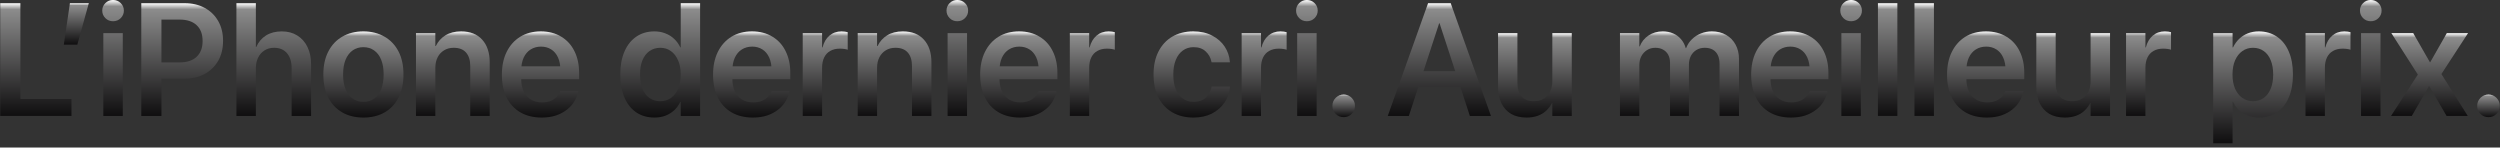 <svg width="322" height="19" viewBox="0 0 322 19" fill="none" xmlns="http://www.w3.org/2000/svg">
<rect x="0" y="0" width="322" height="19" fill="#333333" stroke="none"/>
<path d="M320.52 15.089C320.111 15.089 319.766 14.948 319.484 14.666C319.202 14.385 319.062 14.043 319.062 13.64C319.062 13.231 319.202 12.886 319.484 12.604C319.766 12.323 320.111 12.182 320.52 12.182C320.923 12.182 321.265 12.323 321.546 12.604C321.828 12.886 321.969 13.231 321.969 13.64C321.969 14.043 321.828 14.385 321.546 14.666C321.265 14.948 320.923 15.089 320.52 15.089Z" fill="url(#paint0_linear_2827_483)"/>
<path d="M307.966 14.928L311.417 9.607L308.006 4.265H310.823L312.966 8.007H313.016L315.149 4.265H317.885L314.454 9.536L317.844 14.928H315.118L312.895 11.105H312.845L310.642 14.928H307.966Z" fill="url(#paint1_linear_2827_483)"/>
<path d="M304.103 14.928V4.265H306.608V14.928H304.103ZM305.351 2.736C304.962 2.736 304.633 2.602 304.365 2.334C304.097 2.066 303.963 1.744 303.963 1.368C303.963 0.986 304.097 0.664 304.365 0.402C304.633 0.134 304.962 0 305.351 0C305.746 0 306.078 0.134 306.347 0.402C306.615 0.664 306.749 0.986 306.749 1.368C306.749 1.744 306.615 2.066 306.347 2.334C306.078 2.602 305.746 2.736 305.351 2.736Z" fill="url(#paint2_linear_2827_483)"/>
<path d="M296.951 14.928V4.265H299.446V6.106H299.506C299.667 5.462 299.959 4.959 300.382 4.597C300.811 4.228 301.334 4.044 301.951 4.044C302.105 4.044 302.253 4.054 302.393 4.074C302.534 4.094 302.652 4.118 302.745 4.144V6.408C302.645 6.368 302.501 6.334 302.313 6.307C302.132 6.28 301.934 6.267 301.719 6.267C301.25 6.267 300.844 6.364 300.502 6.559C300.16 6.746 299.899 7.025 299.718 7.394C299.537 7.762 299.446 8.212 299.446 8.742V14.928H296.951Z" fill="url(#paint3_linear_2827_483)"/>
<path d="M285.061 18.449V4.265H287.556V6.106H287.616C287.824 5.677 288.086 5.311 288.401 5.01C288.723 4.701 289.095 4.463 289.517 4.295C289.947 4.128 290.413 4.044 290.916 4.044C291.821 4.044 292.602 4.269 293.26 4.718C293.923 5.16 294.433 5.798 294.789 6.629C295.151 7.461 295.332 8.45 295.332 9.597V9.607C295.332 10.747 295.151 11.732 294.789 12.564C294.433 13.389 293.927 14.026 293.27 14.475C292.619 14.918 291.848 15.139 290.956 15.139C290.453 15.139 289.984 15.059 289.548 14.898C289.118 14.737 288.74 14.505 288.411 14.204C288.082 13.902 287.817 13.543 287.616 13.127H287.556V18.449H285.061ZM290.181 13.037C290.718 13.037 291.181 12.896 291.57 12.614C291.959 12.333 292.257 11.937 292.465 11.427C292.679 10.911 292.787 10.304 292.787 9.607V9.597C292.787 8.879 292.679 8.265 292.465 7.756C292.257 7.239 291.955 6.844 291.56 6.569C291.171 6.294 290.711 6.156 290.181 6.156C289.665 6.156 289.209 6.297 288.813 6.579C288.418 6.86 288.106 7.259 287.878 7.776C287.657 8.286 287.546 8.892 287.546 9.597V9.607C287.546 10.304 287.657 10.911 287.878 11.427C288.106 11.937 288.418 12.333 288.813 12.614C289.209 12.896 289.665 13.037 290.181 13.037Z" fill="url(#paint4_linear_2827_483)"/>
<path d="M273.835 14.928V4.265H276.33V6.106H276.39C276.551 5.462 276.843 4.959 277.265 4.597C277.694 4.228 278.218 4.044 278.835 4.044C278.989 4.044 279.136 4.054 279.277 4.074C279.418 4.094 279.535 4.118 279.629 4.144V6.408C279.529 6.368 279.384 6.334 279.197 6.307C279.016 6.28 278.818 6.267 278.603 6.267C278.134 6.267 277.728 6.364 277.386 6.559C277.044 6.746 276.782 7.025 276.601 7.394C276.42 7.762 276.33 8.212 276.33 8.742V14.928H273.835Z" fill="url(#paint5_linear_2827_483)"/>
<path d="M265.959 15.139C265.174 15.139 264.507 14.982 263.957 14.666C263.414 14.345 262.998 13.885 262.709 13.288C262.421 12.691 262.277 11.984 262.277 11.166V4.265H264.772V10.663C264.772 11.421 264.949 12.007 265.305 12.423C265.66 12.832 266.197 13.037 266.914 13.037C267.27 13.037 267.592 12.976 267.88 12.856C268.175 12.728 268.426 12.551 268.634 12.323C268.842 12.095 269 11.823 269.107 11.508C269.214 11.186 269.268 10.831 269.268 10.441V4.265H271.773V14.928H269.268V13.258H269.218C269.03 13.634 268.785 13.966 268.483 14.254C268.182 14.536 267.82 14.754 267.397 14.908C266.975 15.062 266.495 15.139 265.959 15.139Z" fill="url(#paint6_linear_2827_483)"/>
<path d="M255.909 15.139C254.843 15.139 253.924 14.915 253.153 14.465C252.389 14.016 251.802 13.379 251.393 12.554C250.984 11.729 250.779 10.753 250.779 9.627V9.617C250.779 8.497 250.984 7.521 251.393 6.689C251.809 5.851 252.389 5.201 253.133 4.738C253.884 4.275 254.769 4.044 255.789 4.044C256.801 4.044 257.676 4.269 258.414 4.718C259.159 5.16 259.729 5.784 260.124 6.589C260.527 7.394 260.728 8.332 260.728 9.405V10.21H252.016V8.54H259.531L258.324 10.1V9.134C258.324 8.436 258.216 7.856 258.002 7.394C257.787 6.931 257.492 6.585 257.117 6.357C256.741 6.123 256.308 6.005 255.819 6.005C255.323 6.005 254.88 6.126 254.491 6.368C254.109 6.602 253.807 6.954 253.586 7.424C253.371 7.893 253.264 8.463 253.264 9.134V10.1C253.264 10.75 253.371 11.307 253.586 11.769C253.807 12.225 254.119 12.578 254.521 12.826C254.924 13.067 255.403 13.188 255.96 13.188C256.375 13.188 256.741 13.124 257.056 12.997C257.371 12.863 257.63 12.691 257.831 12.484C258.039 12.276 258.183 12.051 258.263 11.81L258.283 11.739H260.617L260.597 11.85C260.51 12.259 260.349 12.661 260.114 13.057C259.879 13.446 259.564 13.798 259.169 14.113C258.773 14.428 258.304 14.68 257.76 14.868C257.217 15.049 256.6 15.139 255.909 15.139Z" fill="url(#paint7_linear_2827_483)"/>
<path d="M246.584 14.928V0.412H249.089V14.928H246.584Z" fill="url(#paint8_linear_2827_483)"/>
<path d="M241.877 14.928V0.412H244.381V14.928H241.877Z" fill="url(#paint9_linear_2827_483)"/>
<path d="M237.169 14.928V4.265H239.674V14.928H237.169ZM238.416 2.736C238.027 2.736 237.699 2.602 237.43 2.334C237.162 2.066 237.028 1.744 237.028 1.368C237.028 0.986 237.162 0.664 237.43 0.402C237.699 0.134 238.027 0 238.416 0C238.812 0 239.144 0.134 239.412 0.402C239.68 0.664 239.815 0.986 239.815 1.368C239.815 1.744 239.68 2.066 239.412 2.334C239.144 2.602 238.812 2.736 238.416 2.736Z" fill="url(#paint10_linear_2827_483)"/>
<path d="M230.681 15.139C229.614 15.139 228.696 14.915 227.924 14.465C227.16 14.016 226.573 13.379 226.164 12.554C225.755 11.729 225.55 10.753 225.55 9.627V9.617C225.55 8.497 225.755 7.521 226.164 6.689C226.58 5.851 227.16 5.201 227.904 4.738C228.655 4.275 229.541 4.044 230.56 4.044C231.573 4.044 232.448 4.269 233.185 4.718C233.93 5.16 234.5 5.784 234.896 6.589C235.298 7.394 235.499 8.332 235.499 9.405V10.21H226.788V8.54H234.302L233.095 10.1V9.134C233.095 8.436 232.988 7.856 232.773 7.394C232.558 6.931 232.263 6.585 231.888 6.357C231.512 6.123 231.08 6.005 230.59 6.005C230.094 6.005 229.651 6.126 229.262 6.368C228.88 6.602 228.578 6.954 228.357 7.424C228.142 7.893 228.035 8.463 228.035 9.134V10.1C228.035 10.75 228.142 11.307 228.357 11.769C228.578 12.225 228.89 12.578 229.293 12.826C229.695 13.067 230.174 13.188 230.731 13.188C231.147 13.188 231.512 13.124 231.827 12.997C232.143 12.863 232.401 12.691 232.602 12.484C232.81 12.276 232.954 12.051 233.035 11.81L233.055 11.739H235.388L235.368 11.85C235.281 12.259 235.12 12.661 234.885 13.057C234.651 13.446 234.336 13.798 233.94 14.113C233.544 14.428 233.075 14.68 232.532 14.868C231.988 15.049 231.371 15.139 230.681 15.139Z" fill="url(#paint11_linear_2827_483)"/>
<path d="M208.651 14.928V4.265H211.146V5.975H211.206C211.427 5.392 211.799 4.926 212.322 4.577C212.846 4.222 213.459 4.044 214.163 4.044C214.66 4.044 215.106 4.131 215.501 4.305C215.897 4.473 216.232 4.718 216.507 5.04C216.789 5.355 216.993 5.741 217.121 6.197H217.171C217.345 5.754 217.594 5.375 217.915 5.06C218.244 4.738 218.626 4.49 219.062 4.315C219.505 4.134 219.981 4.044 220.491 4.044C221.195 4.044 221.805 4.195 222.321 4.497C222.845 4.792 223.25 5.207 223.539 5.744C223.834 6.274 223.981 6.897 223.981 7.615V14.928H221.476V8.229C221.476 7.786 221.403 7.41 221.255 7.102C221.108 6.793 220.893 6.559 220.611 6.398C220.33 6.237 219.981 6.156 219.565 6.156C219.163 6.156 218.807 6.25 218.499 6.438C218.197 6.619 217.959 6.874 217.785 7.202C217.617 7.531 217.533 7.91 217.533 8.339V14.928H215.099V8.098C215.099 7.695 215.022 7.35 214.867 7.062C214.713 6.773 214.495 6.552 214.214 6.398C213.932 6.237 213.597 6.156 213.208 6.156C212.805 6.156 212.45 6.254 212.141 6.448C211.833 6.642 211.588 6.907 211.407 7.243C211.233 7.578 211.146 7.964 211.146 8.4V14.928H208.651Z" fill="url(#paint12_linear_2827_483)"/>
<path d="M196.63 15.139C195.845 15.139 195.178 14.982 194.628 14.666C194.085 14.345 193.669 13.885 193.381 13.288C193.092 12.691 192.948 11.984 192.948 11.166V4.265H195.443V10.663C195.443 11.421 195.621 12.007 195.976 12.423C196.332 12.832 196.868 13.037 197.586 13.037C197.941 13.037 198.263 12.976 198.551 12.856C198.846 12.728 199.098 12.551 199.306 12.323C199.514 12.095 199.671 11.823 199.779 11.508C199.886 11.186 199.94 10.831 199.94 10.441V4.265H202.444V14.928H199.94V13.258H199.889C199.701 13.634 199.457 13.966 199.155 14.254C198.853 14.536 198.491 14.754 198.068 14.908C197.646 15.062 197.166 15.139 196.63 15.139Z" fill="url(#paint13_linear_2827_483)"/>
<path d="M178.745 14.928L183.935 0.412H186.118V2.998H185.364L181.461 14.928H178.745ZM181.37 11.176L182.064 9.174H188.713L189.407 11.176H181.37ZM189.317 14.928L185.414 2.998V0.412H186.852L192.033 14.928H189.317Z" fill="url(#paint14_linear_2827_483)"/>
<path d="M173.071 15.089C172.662 15.089 172.317 14.948 172.035 14.666C171.753 14.385 171.613 14.043 171.613 13.64C171.613 13.231 171.753 12.886 172.035 12.604C172.317 12.323 172.662 12.182 173.071 12.182C173.474 12.182 173.816 12.323 174.097 12.604C174.379 12.886 174.52 13.231 174.52 13.64C174.52 14.043 174.379 14.385 174.097 14.666C173.816 14.948 173.474 15.089 173.071 15.089Z" fill="url(#paint15_linear_2827_483)"/>
<path d="M167.076 14.928V4.265H169.581V14.928H167.076ZM168.323 2.736C167.934 2.736 167.606 2.602 167.337 2.334C167.069 2.066 166.935 1.744 166.935 1.368C166.935 0.986 167.069 0.664 167.337 0.402C167.606 0.134 167.934 0 168.323 0C168.719 0 169.051 0.134 169.319 0.402C169.587 0.664 169.721 0.986 169.721 1.368C169.721 1.744 169.587 2.066 169.319 2.334C169.051 2.602 168.719 2.736 168.323 2.736Z" fill="url(#paint16_linear_2827_483)"/>
<path d="M159.924 14.928V4.265H162.418V6.106H162.479C162.64 5.462 162.931 4.959 163.354 4.597C163.783 4.228 164.306 4.044 164.923 4.044C165.077 4.044 165.225 4.054 165.366 4.074C165.507 4.094 165.624 4.118 165.718 4.144V6.408C165.617 6.368 165.473 6.334 165.285 6.307C165.104 6.28 164.906 6.267 164.692 6.267C164.222 6.267 163.817 6.364 163.475 6.559C163.133 6.746 162.871 7.025 162.69 7.394C162.509 7.762 162.418 8.212 162.418 8.742V14.928H159.924Z" fill="url(#paint17_linear_2827_483)"/>
<path d="M153.727 15.139C152.674 15.139 151.762 14.915 150.991 14.465C150.22 14.016 149.623 13.376 149.2 12.544C148.785 11.712 148.577 10.727 148.577 9.587V9.576C148.577 8.443 148.788 7.464 149.211 6.639C149.633 5.808 150.227 5.167 150.991 4.718C151.762 4.269 152.664 4.044 153.697 4.044C154.636 4.044 155.447 4.225 156.131 4.587C156.815 4.942 157.352 5.415 157.741 6.005C158.13 6.596 158.351 7.246 158.405 7.957V8.027H156.051L156.031 7.947C155.93 7.43 155.685 6.991 155.296 6.629C154.914 6.26 154.391 6.076 153.727 6.076C153.204 6.076 152.745 6.22 152.349 6.508C151.96 6.79 151.658 7.192 151.444 7.715C151.229 8.239 151.122 8.866 151.122 9.597V9.607C151.122 10.344 151.229 10.975 151.444 11.498C151.665 12.021 151.97 12.423 152.359 12.705C152.755 12.98 153.214 13.117 153.737 13.117C154.374 13.117 154.887 12.946 155.276 12.604C155.672 12.256 155.927 11.803 156.041 11.246L156.061 11.156H158.425L158.415 11.226C158.348 11.964 158.113 12.628 157.711 13.218C157.308 13.808 156.768 14.277 156.091 14.626C155.414 14.968 154.626 15.139 153.727 15.139Z" fill="url(#paint18_linear_2827_483)"/>
<path d="M137.793 14.928V4.265H140.288V6.106H140.348C140.509 5.462 140.801 4.959 141.223 4.597C141.653 4.228 142.176 4.044 142.793 4.044C142.947 4.044 143.094 4.054 143.235 4.074C143.376 4.094 143.493 4.118 143.587 4.144V6.408C143.487 6.368 143.343 6.334 143.155 6.307C142.974 6.28 142.776 6.267 142.561 6.267C142.092 6.267 141.686 6.364 141.344 6.559C141.002 6.746 140.741 7.025 140.56 7.394C140.378 7.762 140.288 8.212 140.288 8.742V14.928H137.793Z" fill="url(#paint19_linear_2827_483)"/>
<path d="M131.375 15.139C130.309 15.139 129.39 14.915 128.619 14.465C127.855 14.016 127.268 13.379 126.859 12.554C126.45 11.729 126.245 10.753 126.245 9.627V9.617C126.245 8.497 126.45 7.521 126.859 6.689C127.275 5.851 127.855 5.201 128.599 4.738C129.35 4.275 130.235 4.044 131.255 4.044C132.267 4.044 133.142 4.269 133.88 4.718C134.625 5.16 135.195 5.784 135.59 6.589C135.993 7.394 136.194 8.332 136.194 9.405V10.21H127.482V8.54H134.997L133.79 10.1V9.134C133.79 8.436 133.682 7.856 133.468 7.394C133.253 6.931 132.958 6.585 132.582 6.357C132.207 6.123 131.774 6.005 131.285 6.005C130.789 6.005 130.346 6.126 129.957 6.368C129.575 6.602 129.273 6.954 129.052 7.424C128.837 7.893 128.73 8.463 128.73 9.134V10.1C128.73 10.75 128.837 11.307 129.052 11.769C129.273 12.225 129.585 12.578 129.987 12.826C130.39 13.067 130.869 13.188 131.426 13.188C131.841 13.188 132.207 13.124 132.522 12.997C132.837 12.863 133.096 12.691 133.297 12.484C133.505 12.276 133.649 12.051 133.729 11.81L133.749 11.739H136.083L136.063 11.85C135.976 12.259 135.815 12.661 135.58 13.057C135.345 13.446 135.03 13.798 134.635 14.113C134.239 14.428 133.769 14.68 133.226 14.868C132.683 15.049 132.066 15.139 131.375 15.139Z" fill="url(#paint20_linear_2827_483)"/>
<path d="M122.05 14.928V4.265H124.555V14.928H122.05ZM123.298 2.736C122.909 2.736 122.58 2.602 122.312 2.334C122.044 2.066 121.91 1.744 121.91 1.368C121.91 0.986 122.044 0.664 122.312 0.402C122.58 0.134 122.909 0 123.298 0C123.693 0 124.025 0.134 124.294 0.402C124.562 0.664 124.696 0.986 124.696 1.368C124.696 1.744 124.562 2.066 124.294 2.334C124.025 2.602 123.693 2.736 123.298 2.736Z" fill="url(#paint21_linear_2827_483)"/>
<path d="M110.472 14.928V4.265H112.967V5.935H113.027C113.302 5.358 113.711 4.899 114.254 4.557C114.804 4.215 115.482 4.044 116.286 4.044C117.46 4.044 118.365 4.399 119.002 5.11C119.646 5.821 119.968 6.793 119.968 8.027V14.928H117.463V8.53C117.463 7.772 117.286 7.189 116.93 6.78C116.575 6.364 116.042 6.156 115.331 6.156C114.855 6.156 114.439 6.267 114.083 6.488C113.728 6.703 113.453 7.005 113.259 7.394C113.064 7.776 112.967 8.225 112.967 8.742V14.928H110.472Z" fill="url(#paint22_linear_2827_483)"/>
<path d="M103.39 14.928V4.265H105.885V6.106H105.946C106.106 5.462 106.398 4.959 106.821 4.597C107.25 4.228 107.773 4.044 108.39 4.044C108.544 4.044 108.692 4.054 108.833 4.074C108.973 4.094 109.091 4.118 109.185 4.144V6.408C109.084 6.368 108.94 6.334 108.752 6.307C108.571 6.28 108.373 6.267 108.159 6.267C107.689 6.267 107.283 6.364 106.941 6.559C106.599 6.746 106.338 7.025 106.157 7.394C105.976 7.762 105.885 8.212 105.885 8.742V14.928H103.39Z" fill="url(#paint23_linear_2827_483)"/>
<path d="M96.973 15.139C95.906 15.139 94.988 14.915 94.216 14.465C93.452 14.016 92.865 13.379 92.456 12.554C92.047 11.729 91.842 10.753 91.842 9.627V9.617C91.842 8.497 92.047 7.521 92.456 6.689C92.872 5.851 93.452 5.201 94.196 4.738C94.947 4.275 95.833 4.044 96.852 4.044C97.865 4.044 98.74 4.269 99.477 4.718C100.222 5.16 100.792 5.784 101.187 6.589C101.59 7.394 101.791 8.332 101.791 9.405V10.21H93.08V8.54H100.594L99.387 10.1V9.134C99.387 8.436 99.279 7.856 99.065 7.394C98.85 6.931 98.555 6.585 98.18 6.357C97.804 6.123 97.372 6.005 96.882 6.005C96.386 6.005 95.943 6.126 95.554 6.368C95.172 6.602 94.87 6.954 94.649 7.424C94.434 7.893 94.327 8.463 94.327 9.134V10.1C94.327 10.75 94.434 11.307 94.649 11.769C94.87 12.225 95.182 12.578 95.584 12.826C95.987 13.067 96.466 13.188 97.023 13.188C97.439 13.188 97.804 13.124 98.119 12.997C98.435 12.863 98.693 12.691 98.894 12.484C99.102 12.276 99.246 12.051 99.326 11.81L99.347 11.739H101.68L101.66 11.85C101.573 12.259 101.412 12.661 101.177 13.057C100.943 13.446 100.627 13.798 100.232 14.113C99.836 14.428 99.367 14.68 98.823 14.868C98.28 15.049 97.663 15.139 96.973 15.139Z" fill="url(#paint24_linear_2827_483)"/>
<path d="M84.298 15.139C83.399 15.139 82.618 14.918 81.954 14.475C81.297 14.026 80.787 13.386 80.425 12.554C80.07 11.722 79.892 10.737 79.892 9.597V9.586C79.892 8.44 80.073 7.454 80.435 6.629C80.797 5.797 81.307 5.16 81.964 4.718C82.621 4.268 83.396 4.044 84.288 4.044C84.797 4.044 85.264 4.128 85.686 4.295C86.115 4.456 86.494 4.691 86.823 4.999C87.151 5.301 87.416 5.667 87.618 6.096H87.678V0.412H90.173V14.928H87.678V13.117H87.618C87.423 13.54 87.162 13.902 86.833 14.204C86.511 14.499 86.135 14.73 85.706 14.898C85.284 15.059 84.814 15.139 84.298 15.139ZM85.052 13.037C85.569 13.037 86.025 12.896 86.42 12.614C86.816 12.333 87.125 11.934 87.346 11.417C87.567 10.901 87.678 10.294 87.678 9.597V9.586C87.678 8.889 87.564 8.285 87.336 7.776C87.115 7.259 86.806 6.86 86.41 6.579C86.021 6.297 85.569 6.156 85.052 6.156C84.516 6.156 84.05 6.297 83.654 6.579C83.265 6.854 82.963 7.246 82.749 7.756C82.541 8.265 82.437 8.876 82.437 9.586V9.597C82.437 10.301 82.541 10.911 82.749 11.427C82.963 11.944 83.265 12.343 83.654 12.624C84.05 12.899 84.516 13.037 85.052 13.037Z" fill="url(#paint25_linear_2827_483)"/>
<path d="M69.772 15.139C68.706 15.139 67.787 14.915 67.016 14.465C66.251 14.016 65.665 13.379 65.256 12.554C64.847 11.729 64.642 10.753 64.642 9.627V9.617C64.642 8.497 64.847 7.521 65.256 6.689C65.671 5.851 66.251 5.201 66.996 4.738C67.747 4.275 68.632 4.044 69.652 4.044C70.664 4.044 71.539 4.269 72.277 4.718C73.021 5.16 73.591 5.784 73.987 6.589C74.389 7.394 74.591 8.332 74.591 9.405V10.21H65.879V8.54H73.394L72.186 10.1V9.134C72.186 8.436 72.079 7.856 71.865 7.394C71.65 6.931 71.355 6.585 70.979 6.357C70.604 6.123 70.171 6.005 69.682 6.005C69.186 6.005 68.743 6.126 68.354 6.368C67.972 6.602 67.67 6.954 67.449 7.424C67.234 7.893 67.127 8.463 67.127 9.134V10.1C67.127 10.75 67.234 11.307 67.449 11.769C67.67 12.225 67.982 12.578 68.384 12.826C68.787 13.067 69.266 13.188 69.823 13.188C70.238 13.188 70.604 13.124 70.919 12.997C71.234 12.863 71.492 12.691 71.694 12.484C71.901 12.276 72.046 12.051 72.126 11.81L72.146 11.739H74.48L74.46 11.85C74.373 12.259 74.212 12.661 73.977 13.057C73.742 13.446 73.427 13.798 73.031 14.113C72.636 14.428 72.166 14.68 71.623 14.868C71.08 15.049 70.463 15.139 69.772 15.139Z" fill="url(#paint26_linear_2827_483)"/>
<path d="M53.577 14.928V4.265H56.072V5.935H56.132C56.407 5.358 56.816 4.899 57.359 4.557C57.909 4.215 58.586 4.044 59.391 4.044C60.565 4.044 61.47 4.399 62.107 5.11C62.751 5.821 63.073 6.793 63.073 8.027V14.928H60.568V8.53C60.568 7.772 60.39 7.189 60.035 6.78C59.679 6.364 59.146 6.156 58.435 6.156C57.959 6.156 57.544 6.267 57.188 6.488C56.833 6.703 56.558 7.005 56.363 7.394C56.169 7.776 56.072 8.225 56.072 8.742V14.928H53.577Z" fill="url(#paint27_linear_2827_483)"/>
<path d="M46.807 15.139C45.761 15.139 44.852 14.918 44.081 14.475C43.31 14.026 42.709 13.389 42.28 12.564C41.858 11.732 41.647 10.743 41.647 9.597V9.576C41.647 8.436 41.861 7.454 42.29 6.629C42.719 5.798 43.32 5.16 44.091 4.718C44.862 4.269 45.764 4.044 46.797 4.044C47.836 4.044 48.742 4.269 49.513 4.718C50.291 5.16 50.894 5.794 51.324 6.619C51.753 7.444 51.967 8.43 51.967 9.576V9.597C51.967 10.75 51.753 11.742 51.324 12.574C50.901 13.399 50.304 14.033 49.533 14.475C48.762 14.918 47.853 15.139 46.807 15.139ZM46.817 13.117C47.347 13.117 47.806 12.98 48.195 12.705C48.584 12.43 48.883 12.031 49.09 11.508C49.305 10.978 49.412 10.341 49.412 9.597V9.576C49.412 8.839 49.305 8.208 49.09 7.685C48.876 7.162 48.571 6.763 48.175 6.488C47.786 6.213 47.327 6.076 46.797 6.076C46.281 6.076 45.825 6.213 45.429 6.488C45.04 6.763 44.735 7.162 44.513 7.685C44.299 8.208 44.191 8.839 44.191 9.576V9.597C44.191 10.341 44.299 10.978 44.513 11.508C44.735 12.031 45.04 12.43 45.429 12.705C45.825 12.98 46.287 13.117 46.817 13.117Z" fill="url(#paint28_linear_2827_483)"/>
<path d="M30.451 14.928V0.412H32.955V6.056H33.006C33.287 5.412 33.706 4.916 34.263 4.567C34.826 4.218 35.504 4.044 36.295 4.044C37.066 4.044 37.733 4.222 38.297 4.577C38.86 4.926 39.296 5.419 39.605 6.056C39.913 6.686 40.067 7.43 40.067 8.289V14.928H37.562V8.782C37.562 7.964 37.365 7.323 36.969 6.86C36.573 6.391 36.017 6.156 35.299 6.156C34.83 6.156 34.417 6.27 34.062 6.498C33.713 6.72 33.441 7.028 33.247 7.424C33.053 7.813 32.955 8.265 32.955 8.782V14.928H30.451Z" fill="url(#paint29_linear_2827_483)"/>
<path d="M19.496 10.13V8.037H23.148C24.086 8.037 24.811 7.799 25.32 7.323C25.837 6.84 26.095 6.163 26.095 5.291V5.271C26.095 4.393 25.837 3.715 25.32 3.239C24.811 2.763 24.086 2.525 23.148 2.525H19.496V0.412H23.791C24.77 0.412 25.629 0.614 26.366 1.016C27.111 1.418 27.691 1.985 28.107 2.716C28.523 3.44 28.73 4.289 28.73 5.261V5.281C28.73 6.247 28.523 7.095 28.107 7.826C27.691 8.55 27.111 9.117 26.366 9.526C25.629 9.928 24.77 10.13 23.791 10.13H19.496ZM18.198 14.928V0.412H20.794V14.928H18.198Z" fill="url(#paint30_linear_2827_483)"/>
<path d="M13.309 14.928V4.265H15.814V14.928H13.309ZM14.557 2.736C14.168 2.736 13.839 2.602 13.571 2.334C13.303 2.066 13.169 1.744 13.169 1.368C13.169 0.986 13.303 0.664 13.571 0.402C13.839 0.134 14.168 0 14.557 0C14.953 0 15.284 0.134 15.553 0.402C15.821 0.664 15.955 0.986 15.955 1.368C15.955 1.744 15.821 2.066 15.553 2.334C15.284 2.602 14.953 2.736 14.557 2.736Z" fill="url(#paint31_linear_2827_483)"/>
<path d="M8.22 5.744L9.004 0.412H11.438L9.96 5.744H8.22Z" fill="url(#paint32_linear_2827_483)"/>
<path d="M0.031 14.928V0.412H2.627V12.745H9.205V14.928H0.031Z" fill="url(#paint33_linear_2827_483)"/>
<defs>
<linearGradient id="paint0_linear_2827_483" x1="320.515" y1="12.182" x2="320.515" y2="15.089" gradientUnits="userSpaceOnUse">
<stop stop-color="white"/>
<stop offset="0.055" stop-color="#8C8C8C"/>
<stop offset="1" stop-color="#0F0E0F"/>
</linearGradient>
<linearGradient id="paint1_linear_2827_483" x1="312.925" y1="4.265" x2="312.925" y2="14.928" gradientUnits="userSpaceOnUse">
<stop stop-color="white"/>
<stop offset="0.055" stop-color="#8C8C8C"/>
<stop offset="1" stop-color="#0F0E0F"/>
</linearGradient>
<linearGradient id="paint2_linear_2827_483" x1="305.356" y1="0" x2="305.356" y2="14.928" gradientUnits="userSpaceOnUse">
<stop stop-color="white"/>
<stop offset="0.055" stop-color="#8C8C8C"/>
<stop offset="1" stop-color="#0F0E0F"/>
</linearGradient>
<linearGradient id="paint3_linear_2827_483" x1="299.848" y1="4.044" x2="299.848" y2="14.928" gradientUnits="userSpaceOnUse">
<stop stop-color="white"/>
<stop offset="0.055" stop-color="#8C8C8C"/>
<stop offset="1" stop-color="#0F0E0F"/>
</linearGradient>
<linearGradient id="paint4_linear_2827_483" x1="290.196" y1="4.044" x2="290.196" y2="18.449" gradientUnits="userSpaceOnUse">
<stop stop-color="white"/>
<stop offset="0.055" stop-color="#8C8C8C"/>
<stop offset="1" stop-color="#0F0E0F"/>
</linearGradient>
<linearGradient id="paint5_linear_2827_483" x1="276.732" y1="4.044" x2="276.732" y2="14.928" gradientUnits="userSpaceOnUse">
<stop stop-color="white"/>
<stop offset="0.055" stop-color="#8C8C8C"/>
<stop offset="1" stop-color="#0F0E0F"/>
</linearGradient>
<linearGradient id="paint6_linear_2827_483" x1="267.025" y1="4.265" x2="267.025" y2="15.139" gradientUnits="userSpaceOnUse">
<stop stop-color="white"/>
<stop offset="0.055" stop-color="#8C8C8C"/>
<stop offset="1" stop-color="#0F0E0F"/>
</linearGradient>
<linearGradient id="paint7_linear_2827_483" x1="255.753" y1="4.044" x2="255.753" y2="15.139" gradientUnits="userSpaceOnUse">
<stop stop-color="white"/>
<stop offset="0.055" stop-color="#8C8C8C"/>
<stop offset="1" stop-color="#0F0E0F"/>
</linearGradient>
<linearGradient id="paint8_linear_2827_483" x1="247.837" y1="0.412" x2="247.837" y2="14.928" gradientUnits="userSpaceOnUse">
<stop stop-color="white"/>
<stop offset="0.055" stop-color="#8C8C8C"/>
<stop offset="1" stop-color="#0F0E0F"/>
</linearGradient>
<linearGradient id="paint9_linear_2827_483" x1="243.129" y1="0.412" x2="243.129" y2="14.928" gradientUnits="userSpaceOnUse">
<stop stop-color="white"/>
<stop offset="0.055" stop-color="#8C8C8C"/>
<stop offset="1" stop-color="#0F0E0F"/>
</linearGradient>
<linearGradient id="paint10_linear_2827_483" x1="238.421" y1="0" x2="238.421" y2="14.928" gradientUnits="userSpaceOnUse">
<stop stop-color="white"/>
<stop offset="0.055" stop-color="#8C8C8C"/>
<stop offset="1" stop-color="#0F0E0F"/>
</linearGradient>
<linearGradient id="paint11_linear_2827_483" x1="230.525" y1="4.044" x2="230.525" y2="15.139" gradientUnits="userSpaceOnUse">
<stop stop-color="white"/>
<stop offset="0.055" stop-color="#8C8C8C"/>
<stop offset="1" stop-color="#0F0E0F"/>
</linearGradient>
<linearGradient id="paint12_linear_2827_483" x1="216.316" y1="4.044" x2="216.316" y2="14.928" gradientUnits="userSpaceOnUse">
<stop stop-color="white"/>
<stop offset="0.055" stop-color="#8C8C8C"/>
<stop offset="1" stop-color="#0F0E0F"/>
</linearGradient>
<linearGradient id="paint13_linear_2827_483" x1="197.696" y1="4.265" x2="197.696" y2="15.139" gradientUnits="userSpaceOnUse">
<stop stop-color="white"/>
<stop offset="0.055" stop-color="#8C8C8C"/>
<stop offset="1" stop-color="#0F0E0F"/>
</linearGradient>
<linearGradient id="paint14_linear_2827_483" x1="185.389" y1="0.412" x2="185.389" y2="14.928" gradientUnits="userSpaceOnUse">
<stop stop-color="white"/>
<stop offset="0.055" stop-color="#8C8C8C"/>
<stop offset="1" stop-color="#0F0E0F"/>
</linearGradient>
<linearGradient id="paint15_linear_2827_483" x1="173.066" y1="12.182" x2="173.066" y2="15.089" gradientUnits="userSpaceOnUse">
<stop stop-color="white"/>
<stop offset="0.055" stop-color="#8C8C8C"/>
<stop offset="1" stop-color="#0F0E0F"/>
</linearGradient>
<linearGradient id="paint16_linear_2827_483" x1="168.328" y1="0" x2="168.328" y2="14.928" gradientUnits="userSpaceOnUse">
<stop stop-color="white"/>
<stop offset="0.055" stop-color="#8C8C8C"/>
<stop offset="1" stop-color="#0F0E0F"/>
</linearGradient>
<linearGradient id="paint17_linear_2827_483" x1="162.821" y1="4.044" x2="162.821" y2="14.928" gradientUnits="userSpaceOnUse">
<stop stop-color="white"/>
<stop offset="0.055" stop-color="#8C8C8C"/>
<stop offset="1" stop-color="#0F0E0F"/>
</linearGradient>
<linearGradient id="paint18_linear_2827_483" x1="153.501" y1="4.044" x2="153.501" y2="15.139" gradientUnits="userSpaceOnUse">
<stop stop-color="white"/>
<stop offset="0.055" stop-color="#8C8C8C"/>
<stop offset="1" stop-color="#0F0E0F"/>
</linearGradient>
<linearGradient id="paint19_linear_2827_483" x1="140.69" y1="4.044" x2="140.69" y2="14.928" gradientUnits="userSpaceOnUse">
<stop stop-color="white"/>
<stop offset="0.055" stop-color="#8C8C8C"/>
<stop offset="1" stop-color="#0F0E0F"/>
</linearGradient>
<linearGradient id="paint20_linear_2827_483" x1="131.219" y1="4.044" x2="131.219" y2="15.139" gradientUnits="userSpaceOnUse">
<stop stop-color="white"/>
<stop offset="0.055" stop-color="#8C8C8C"/>
<stop offset="1" stop-color="#0F0E0F"/>
</linearGradient>
<linearGradient id="paint21_linear_2827_483" x1="123.303" y1="0" x2="123.303" y2="14.928" gradientUnits="userSpaceOnUse">
<stop stop-color="white"/>
<stop offset="0.055" stop-color="#8C8C8C"/>
<stop offset="1" stop-color="#0F0E0F"/>
</linearGradient>
<linearGradient id="paint22_linear_2827_483" x1="115.22" y1="4.044" x2="115.22" y2="14.928" gradientUnits="userSpaceOnUse">
<stop stop-color="white"/>
<stop offset="0.055" stop-color="#8C8C8C"/>
<stop offset="1" stop-color="#0F0E0F"/>
</linearGradient>
<linearGradient id="paint23_linear_2827_483" x1="106.288" y1="4.044" x2="106.288" y2="14.928" gradientUnits="userSpaceOnUse">
<stop stop-color="white"/>
<stop offset="0.055" stop-color="#8C8C8C"/>
<stop offset="1" stop-color="#0F0E0F"/>
</linearGradient>
<linearGradient id="paint24_linear_2827_483" x1="96.817" y1="4.044" x2="96.817" y2="15.139" gradientUnits="userSpaceOnUse">
<stop stop-color="white"/>
<stop offset="0.055" stop-color="#8C8C8C"/>
<stop offset="1" stop-color="#0F0E0F"/>
</linearGradient>
<linearGradient id="paint25_linear_2827_483" x1="85.032" y1="0.412" x2="85.032" y2="15.139" gradientUnits="userSpaceOnUse">
<stop stop-color="white"/>
<stop offset="0.055" stop-color="#8C8C8C"/>
<stop offset="1" stop-color="#0F0E0F"/>
</linearGradient>
<linearGradient id="paint26_linear_2827_483" x1="69.616" y1="4.044" x2="69.616" y2="15.139" gradientUnits="userSpaceOnUse">
<stop stop-color="white"/>
<stop offset="0.055" stop-color="#8C8C8C"/>
<stop offset="1" stop-color="#0F0E0F"/>
</linearGradient>
<linearGradient id="paint27_linear_2827_483" x1="58.325" y1="4.044" x2="58.325" y2="14.928" gradientUnits="userSpaceOnUse">
<stop stop-color="white"/>
<stop offset="0.055" stop-color="#8C8C8C"/>
<stop offset="1" stop-color="#0F0E0F"/>
</linearGradient>
<linearGradient id="paint28_linear_2827_483" x1="46.807" y1="4.044" x2="46.807" y2="15.139" gradientUnits="userSpaceOnUse">
<stop stop-color="white"/>
<stop offset="0.055" stop-color="#8C8C8C"/>
<stop offset="1" stop-color="#0F0E0F"/>
</linearGradient>
<linearGradient id="paint29_linear_2827_483" x1="35.259" y1="0.412" x2="35.259" y2="14.928" gradientUnits="userSpaceOnUse">
<stop stop-color="white"/>
<stop offset="0.055" stop-color="#8C8C8C"/>
<stop offset="1" stop-color="#0F0E0F"/>
</linearGradient>
<linearGradient id="paint30_linear_2827_483" x1="23.464" y1="0.412" x2="23.464" y2="14.928" gradientUnits="userSpaceOnUse">
<stop stop-color="white"/>
<stop offset="0.055" stop-color="#8C8C8C"/>
<stop offset="1" stop-color="#0F0E0F"/>
</linearGradient>
<linearGradient id="paint31_linear_2827_483" x1="14.562" y1="0" x2="14.562" y2="14.928" gradientUnits="userSpaceOnUse">
<stop stop-color="white"/>
<stop offset="0.055" stop-color="#8C8C8C"/>
<stop offset="1" stop-color="#0F0E0F"/>
</linearGradient>
<linearGradient id="paint32_linear_2827_483" x1="9.829" y1="0.412" x2="9.829" y2="5.744" gradientUnits="userSpaceOnUse">
<stop stop-color="white"/>
<stop offset="0.055" stop-color="#8C8C8C"/>
<stop offset="1" stop-color="#0F0E0F"/>
</linearGradient>
<linearGradient id="paint33_linear_2827_483" x1="4.618" y1="0.412" x2="4.618" y2="14.928" gradientUnits="userSpaceOnUse">
<stop stop-color="white"/>
<stop offset="0.055" stop-color="#8C8C8C"/>
<stop offset="1" stop-color="#0F0E0F"/>
</linearGradient>
</defs>
</svg>
